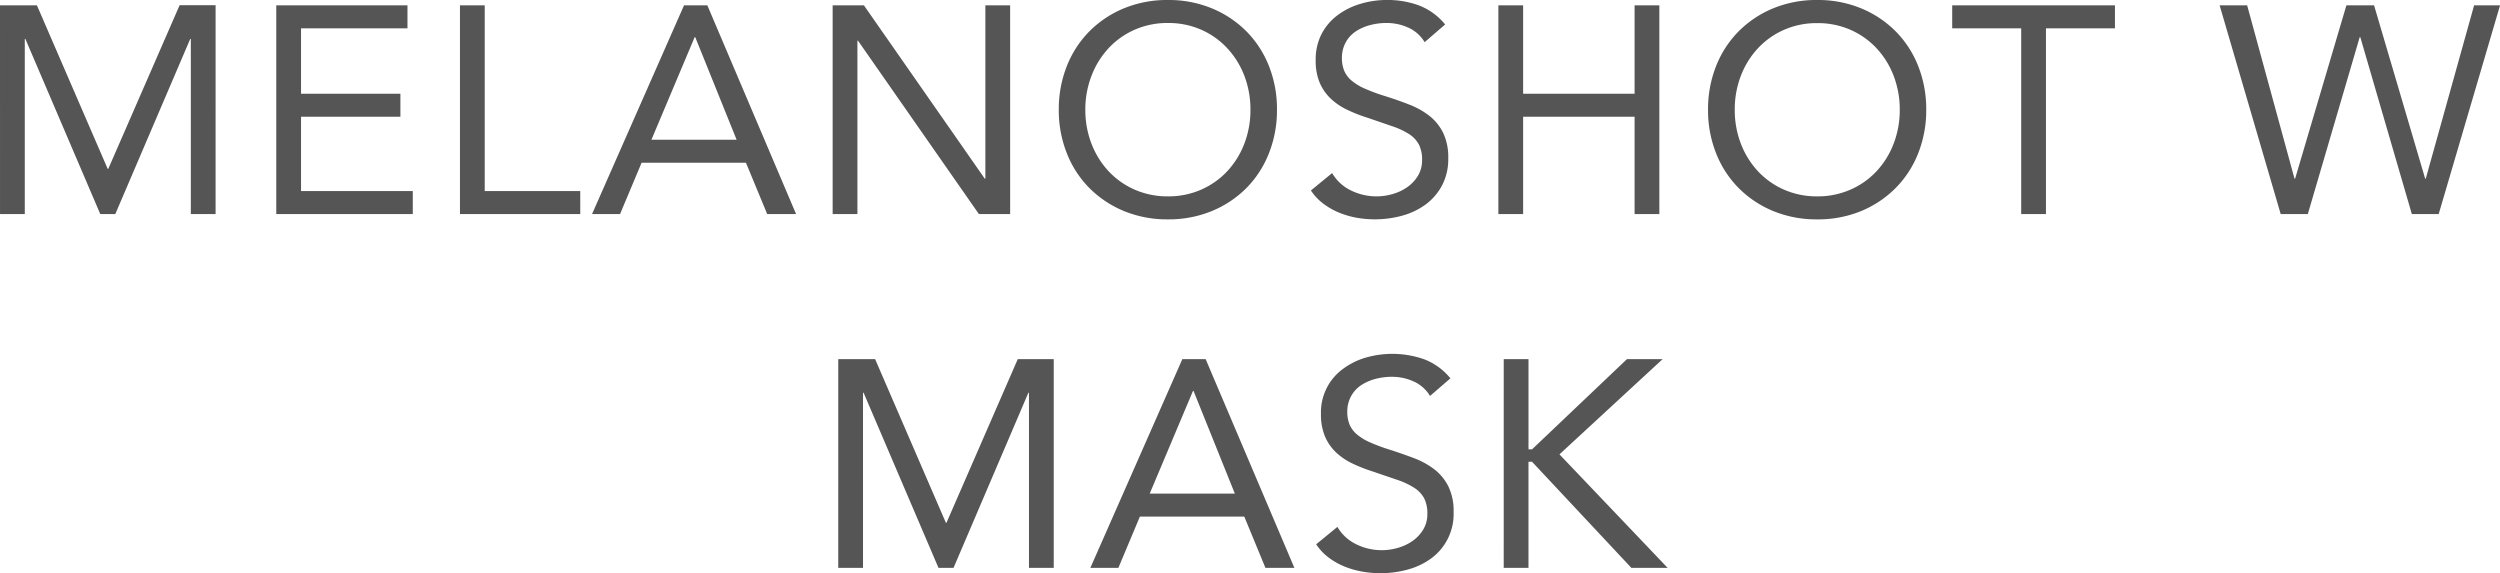 <svg xmlns="http://www.w3.org/2000/svg" width="127.185" height="29.16" viewBox="0 0 127.185 29.16">
  <path id="Path_13899" data-name="Path 13899" d="M-62.978-10.62H-61.1L-57.5-2.3h.03l3.63-8.325h1.83V0h-1.26V-8.91h-.03L-57.112,0h-.765l-3.81-8.91h-.03V0h-1.26Zm14.055,0h6.675v1.17h-5.415v3.33h5.055v1.17h-5.055v3.78h5.685V0h-6.945Zm9.345,0h1.26v9.45h4.86V0h-6.12Zm11.4,0h1.185L-22.478,0h-1.47l-1.08-2.61h-5.31L-31.433,0h-1.425Zm.57,1.62h-.03l-2.2,5.22h4.335Zm6.99-1.62h1.59l6.15,8.82h.03v-8.82h1.26V0h-1.59l-6.15-8.82h-.03V0h-1.26ZM-3.563.27A5.758,5.758,0,0,1-5.79-.15,5.353,5.353,0,0,1-7.545-1.312,5.222,5.222,0,0,1-8.7-3.082,5.924,5.924,0,0,1-9.113-5.31,5.924,5.924,0,0,1-8.7-7.537a5.222,5.222,0,0,1,1.155-1.77A5.353,5.353,0,0,1-5.79-10.47a5.758,5.758,0,0,1,2.227-.42,5.758,5.758,0,0,1,2.227.42A5.353,5.353,0,0,1,.42-9.308a5.222,5.222,0,0,1,1.155,1.77A5.924,5.924,0,0,1,1.987-5.31a5.924,5.924,0,0,1-.413,2.227A5.222,5.222,0,0,1,.42-1.312,5.353,5.353,0,0,1-1.335-.15,5.758,5.758,0,0,1-3.563.27Zm0-1.17a4.128,4.128,0,0,0,1.7-.345A4.018,4.018,0,0,0-.533-2.19a4.316,4.316,0,0,0,.863-1.4A4.759,4.759,0,0,0,.637-5.31,4.759,4.759,0,0,0,.33-7.027a4.316,4.316,0,0,0-.863-1.4A4.018,4.018,0,0,0-1.86-9.375a4.128,4.128,0,0,0-1.7-.345,4.128,4.128,0,0,0-1.7.345,4.018,4.018,0,0,0-1.327.945,4.316,4.316,0,0,0-.863,1.4A4.759,4.759,0,0,0-7.763-5.31a4.759,4.759,0,0,0,.308,1.717,4.316,4.316,0,0,0,.863,1.4,4.018,4.018,0,0,0,1.327.945A4.128,4.128,0,0,0-3.563-.9ZM9.5-8.745a1.854,1.854,0,0,0-.84-.743,2.676,2.676,0,0,0-1.1-.233,3.274,3.274,0,0,0-.825.105,2.448,2.448,0,0,0-.727.315,1.577,1.577,0,0,0-.517.555,1.619,1.619,0,0,0-.2.81,1.686,1.686,0,0,0,.113.637,1.344,1.344,0,0,0,.367.5,2.732,2.732,0,0,0,.69.42,9.538,9.538,0,0,0,1.065.39q.615.195,1.192.42a4.02,4.02,0,0,1,1.02.57,2.527,2.527,0,0,1,.7.862,2.855,2.855,0,0,1,.262,1.3,2.869,2.869,0,0,1-.315,1.38,2.888,2.888,0,0,1-.833.968,3.611,3.611,0,0,1-1.192.57,5.188,5.188,0,0,1-1.4.187,5.314,5.314,0,0,1-.93-.082A4.46,4.46,0,0,1,5.16-.067a3.624,3.624,0,0,1-.8-.45A2.711,2.711,0,0,1,3.713-1.2l1.08-.885a2.221,2.221,0,0,0,.96.885,2.938,2.938,0,0,0,1.305.3,2.916,2.916,0,0,0,.818-.12,2.482,2.482,0,0,0,.743-.352,1.921,1.921,0,0,0,.54-.577,1.5,1.5,0,0,0,.21-.795,1.694,1.694,0,0,0-.165-.8,1.474,1.474,0,0,0-.51-.533,3.936,3.936,0,0,0-.87-.4L6.593-4.9a7.786,7.786,0,0,1-1.05-.413,3.226,3.226,0,0,1-.832-.57,2.434,2.434,0,0,1-.555-.81,2.866,2.866,0,0,1-.2-1.133,2.827,2.827,0,0,1,.3-1.335,2.813,2.813,0,0,1,.81-.953,3.683,3.683,0,0,1,1.155-.577,4.64,4.64,0,0,1,1.35-.2,4.659,4.659,0,0,1,1.643.278,3.216,3.216,0,0,1,1.328.967Zm3.75-1.875h1.26v4.5h5.67v-4.5h1.26V0h-1.26V-4.95h-5.67V0h-1.26ZM29.468.27A5.758,5.758,0,0,1,27.24-.15a5.353,5.353,0,0,1-1.755-1.163,5.222,5.222,0,0,1-1.155-1.77,5.924,5.924,0,0,1-.413-2.227,5.924,5.924,0,0,1,.413-2.227,5.222,5.222,0,0,1,1.155-1.77A5.353,5.353,0,0,1,27.24-10.47a5.758,5.758,0,0,1,2.228-.42,5.758,5.758,0,0,1,2.227.42A5.353,5.353,0,0,1,33.45-9.308a5.222,5.222,0,0,1,1.155,1.77,5.924,5.924,0,0,1,.412,2.227,5.924,5.924,0,0,1-.412,2.227,5.222,5.222,0,0,1-1.155,1.77A5.353,5.353,0,0,1,31.7-.15,5.758,5.758,0,0,1,29.468.27Zm0-1.17a4.128,4.128,0,0,0,1.7-.345A4.018,4.018,0,0,0,32.5-2.19a4.316,4.316,0,0,0,.862-1.4,4.759,4.759,0,0,0,.308-1.717,4.759,4.759,0,0,0-.308-1.717,4.316,4.316,0,0,0-.862-1.4,4.018,4.018,0,0,0-1.327-.945,4.128,4.128,0,0,0-1.7-.345,4.128,4.128,0,0,0-1.7.345,4.018,4.018,0,0,0-1.327.945,4.316,4.316,0,0,0-.863,1.4,4.759,4.759,0,0,0-.307,1.717,4.759,4.759,0,0,0,.307,1.717,4.316,4.316,0,0,0,.863,1.4,4.018,4.018,0,0,0,1.327.945A4.128,4.128,0,0,0,29.468-.9Zm15.15-8.55h-3.51V0h-1.26V-9.45h-3.51v-1.17h8.28Zm5.325-1.17h1.4L53.753-1.8h.03l2.61-8.82H57.8L60.4-1.8h.03l2.46-8.82h1.32L61.088,0H59.722L57.1-9h-.03l-2.64,9h-1.38Zm-70.275,18h1.875l3.6,8.325h.03L-11.2,7.38h1.83V18h-1.26V9.09h-.03L-14.468,18h-.765l-3.81-8.91h-.03V18h-1.26Zm17.505,0h1.185L2.873,18H1.4L.323,15.39h-5.31L-6.082,18H-7.507ZM-2.257,9h-.03l-2.2,5.22H-.157Zm12.03.255a1.854,1.854,0,0,0-.84-.743,2.676,2.676,0,0,0-1.1-.233,3.274,3.274,0,0,0-.825.105,2.448,2.448,0,0,0-.727.315,1.577,1.577,0,0,0-.517.555,1.619,1.619,0,0,0-.2.81,1.686,1.686,0,0,0,.113.637,1.344,1.344,0,0,0,.367.5,2.732,2.732,0,0,0,.69.42,9.538,9.538,0,0,0,1.065.39q.615.2,1.192.42a4.02,4.02,0,0,1,1.02.57,2.527,2.527,0,0,1,.7.863,2.855,2.855,0,0,1,.262,1.3A2.8,2.8,0,0,1,9.84,17.513a3.611,3.611,0,0,1-1.192.57,5.188,5.188,0,0,1-1.4.188,5.314,5.314,0,0,1-.93-.083,4.46,4.46,0,0,1-.892-.255,3.624,3.624,0,0,1-.8-.45,2.711,2.711,0,0,1-.645-.683l1.08-.885a2.221,2.221,0,0,0,.96.885,2.932,2.932,0,0,0,2.123.18,2.482,2.482,0,0,0,.743-.352,1.921,1.921,0,0,0,.54-.578,1.5,1.5,0,0,0,.21-.795,1.694,1.694,0,0,0-.165-.8,1.474,1.474,0,0,0-.51-.533,3.936,3.936,0,0,0-.87-.405l-1.23-.42a7.786,7.786,0,0,1-1.05-.413,3.226,3.226,0,0,1-.832-.57,2.434,2.434,0,0,1-.555-.81,2.866,2.866,0,0,1-.2-1.132,2.734,2.734,0,0,1,1.11-2.288,3.683,3.683,0,0,1,1.155-.577,4.894,4.894,0,0,1,2.993.083,3.216,3.216,0,0,1,1.328.967Zm3.75-1.875h1.26v4.59h.18l4.83-4.59h1.815l-5.25,4.845L21.862,18H20.017l-5.055-5.4h-.18V18h-1.26Z" transform="translate(62.978 10.89)" fill="#555"/>
</svg>
